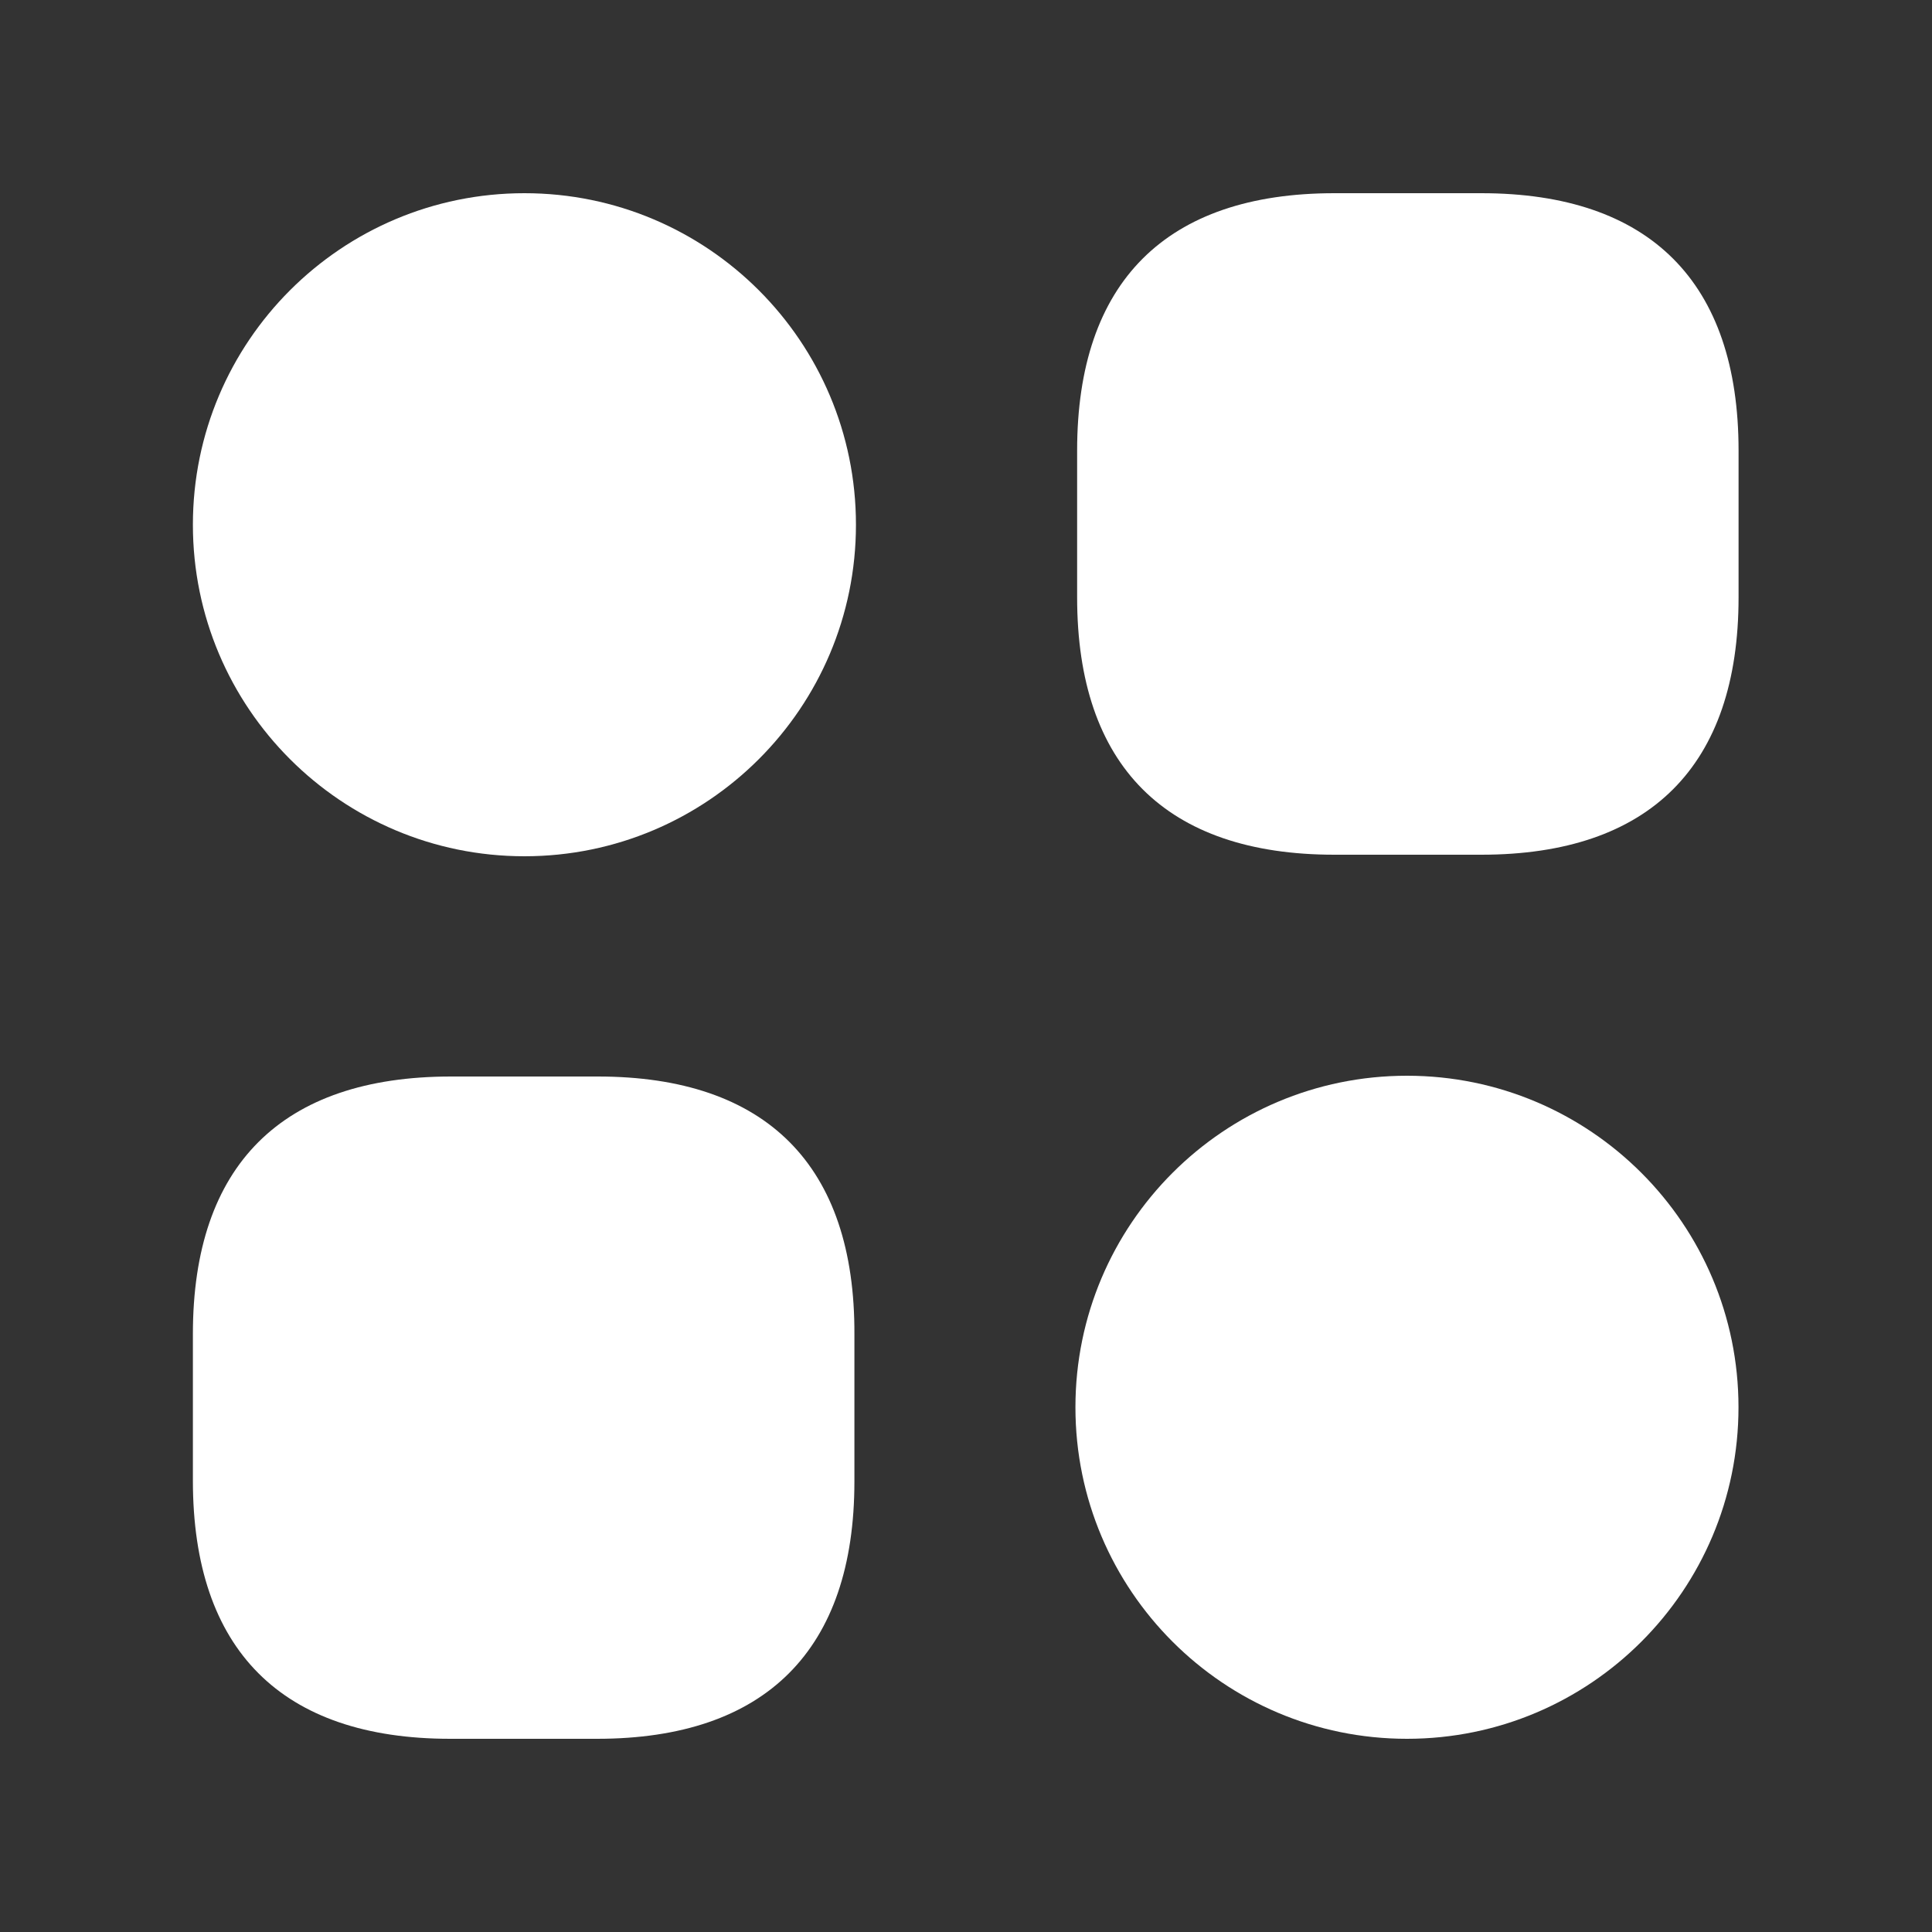 <svg width="25" height="25" viewBox="0 0 25 25" fill="none" xmlns="http://www.w3.org/2000/svg">
<rect x="0" y="0" width="25" height="25" fill="#333333" stroke="none"/>
<path d="M19.168 2.5H17.267C15.088 2.5 13.938 3.65 13.938 5.83V7.73C13.938 9.91 15.088 11.06 17.267 11.06H19.168C21.348 11.06 22.497 9.91 22.497 7.73V5.83C22.497 3.65 21.348 2.5 19.168 2.5Z" fill="white"/>
<path d="M7.736 13.93H5.836C3.646 13.93 2.496 15.08 2.496 17.26V19.16C2.496 21.35 3.646 22.5 5.826 22.5H7.726C9.906 22.5 11.056 21.35 11.056 19.17V17.27C11.066 15.08 9.916 13.93 7.736 13.93Z" fill="white"/>
<path d="M6.786 11.08C9.155 11.08 11.076 9.159 11.076 6.79C11.076 4.42 9.155 2.5 6.786 2.5C4.417 2.5 2.496 4.42 2.496 6.79C2.496 9.159 4.417 11.08 6.786 11.08Z" fill="white"/>
<path d="M18.206 22.5C20.575 22.5 22.496 20.579 22.496 18.21C22.496 15.841 20.575 13.92 18.206 13.92C15.837 13.92 13.916 15.841 13.916 18.21C13.916 20.579 15.837 22.5 18.206 22.5Z" fill="white"/>
</svg>
